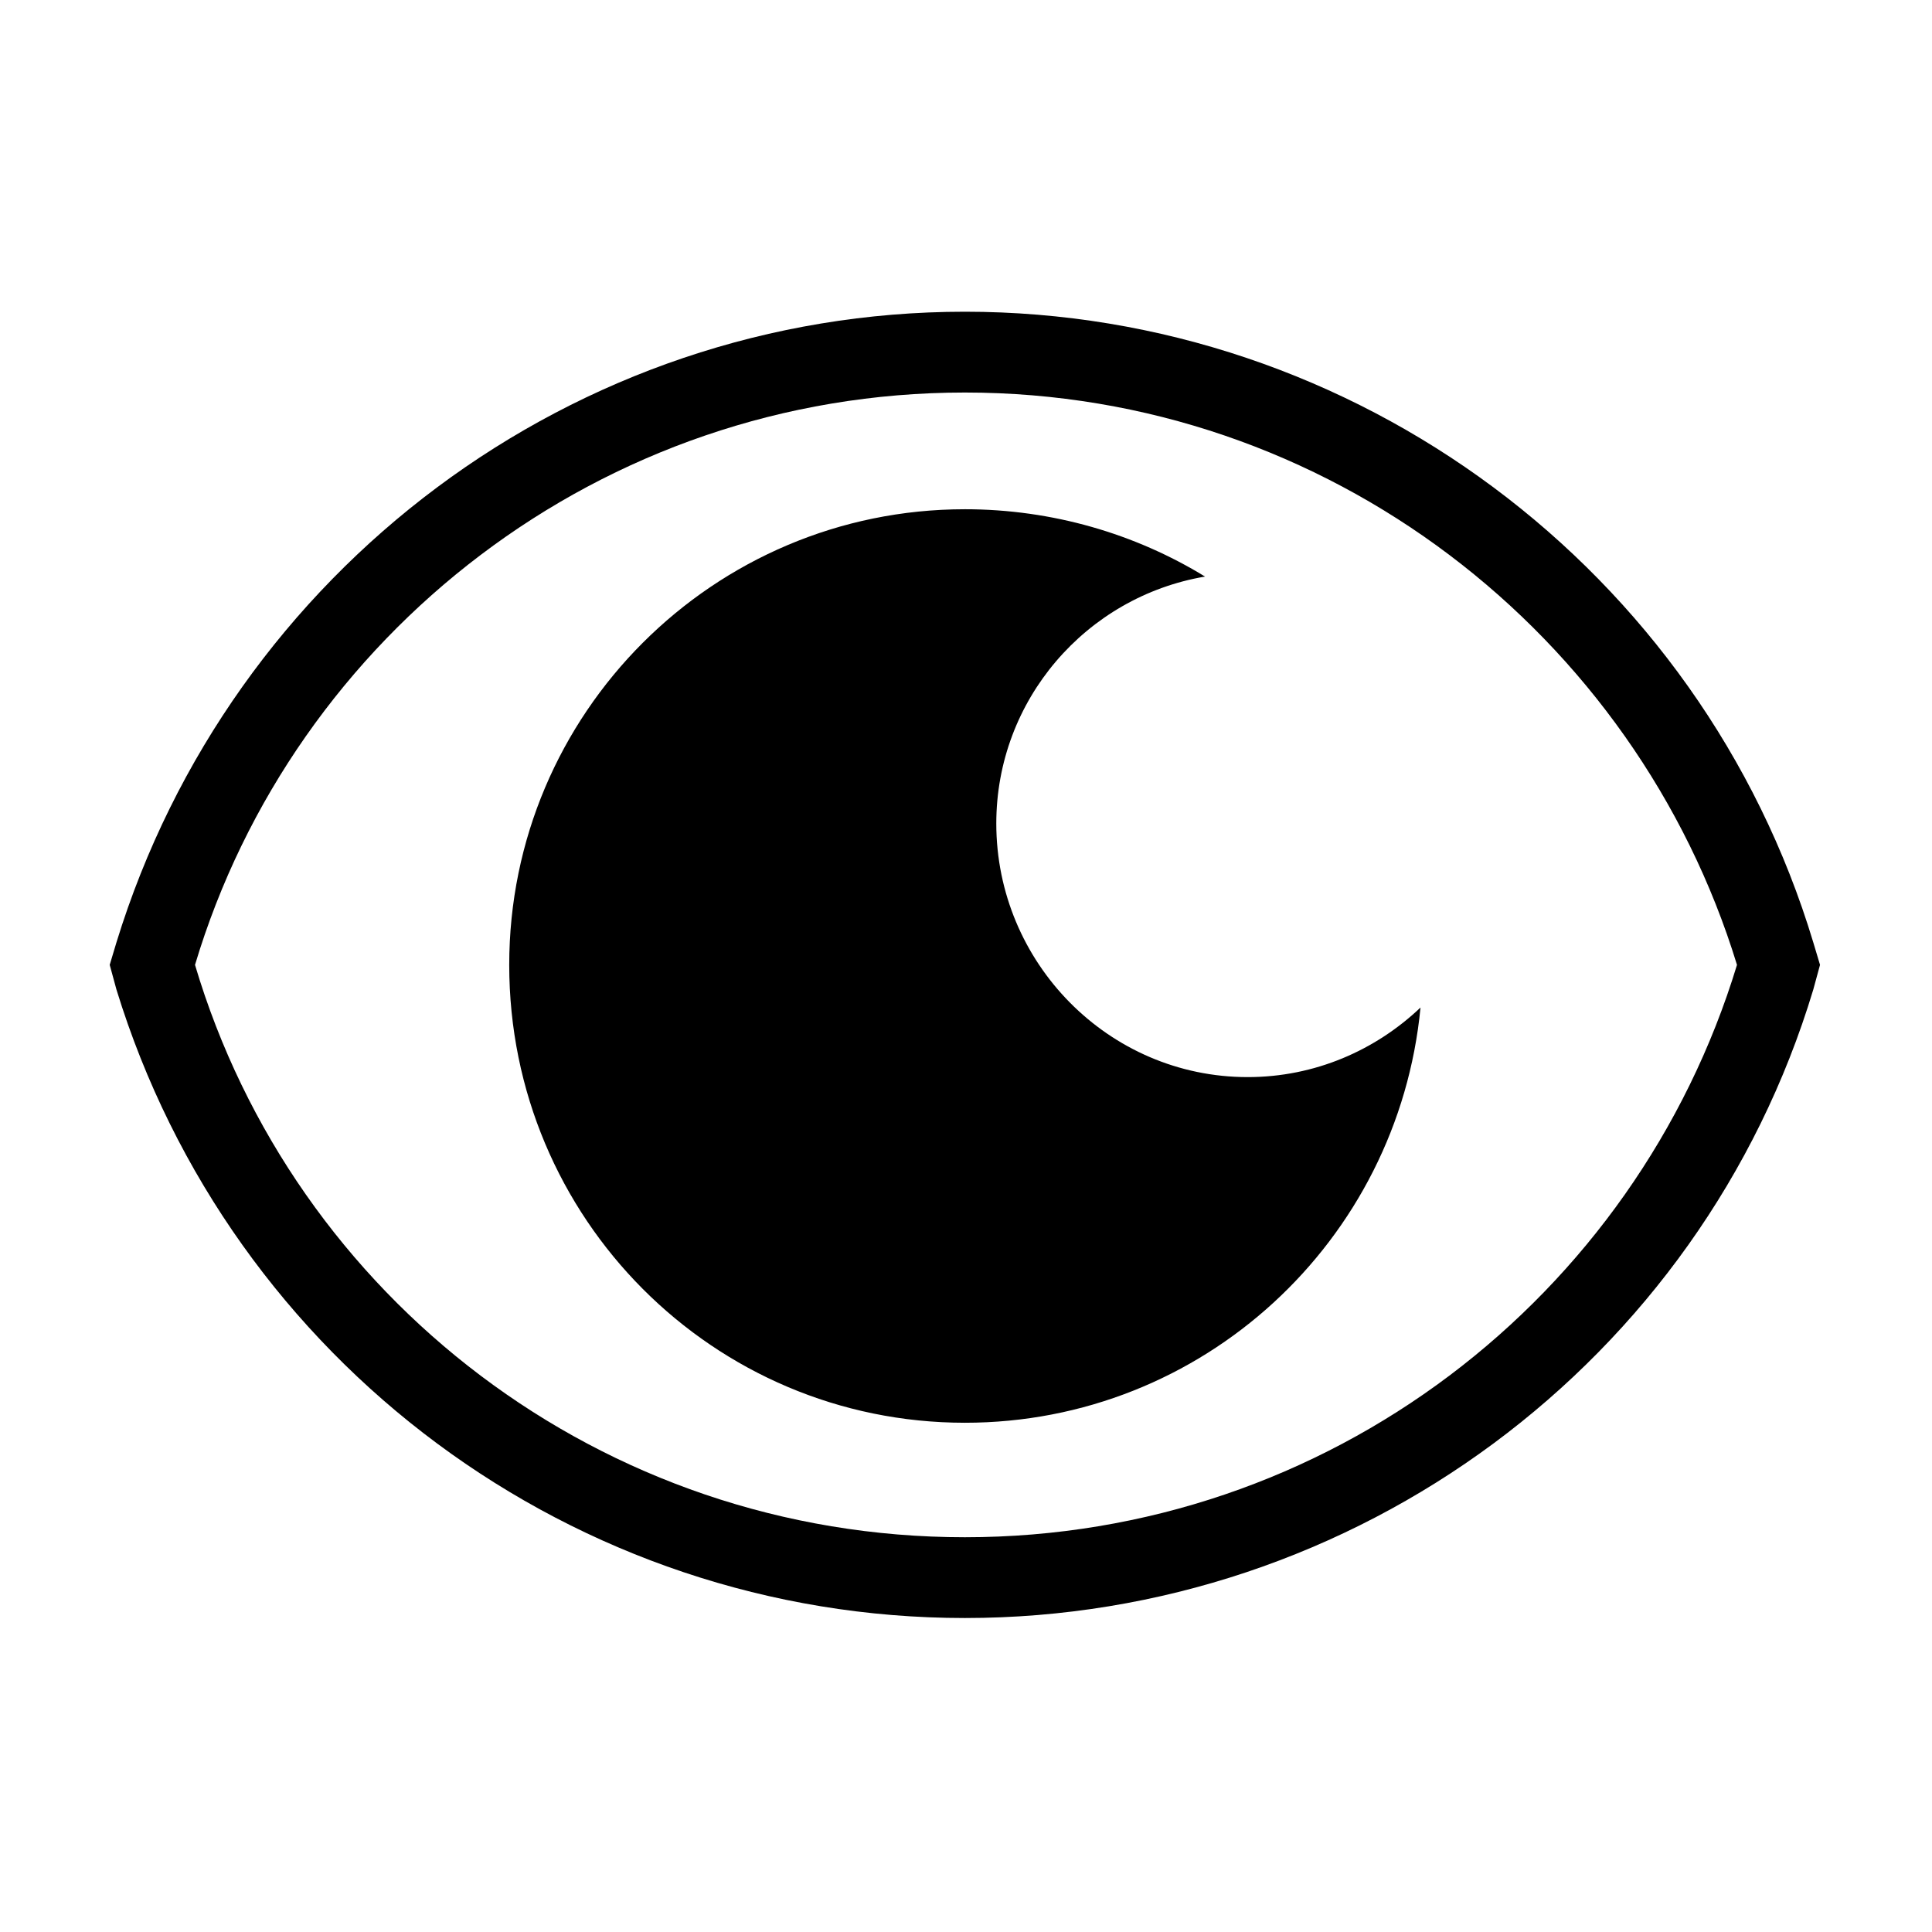 <?xml version="1.0" encoding="UTF-8"?>
<!-- Uploaded to: SVG Repo, www.svgrepo.com, Generator: SVG Repo Mixer Tools -->
<svg fill="#000000" width="800px" height="800px" version="1.1" viewBox="144 144 512 512" xmlns="http://www.w3.org/2000/svg">
 <path d="m399.7 226.61c103.5 0 195.1 68.402 224.84 167.14l1.785 5.949-1.785 6.543c-29.742 98.738-121.34 166.55-224.84 166.55-103.5 0-194.5-67.809-224.84-166.55l-1.785-6.543 1.785-5.949c30.336-98.738 121.34-167.14 224.84-167.14zm0 52.344c23.199 0 45.207 6.543 63.645 17.844-31.523 5.352-55.316 32.715-55.316 65.43 0 36.879 29.742 67.215 66.621 67.215 17.844 0 33.906-7.137 45.801-18.438-5.949 61.859-57.695 110.04-120.75 110.04-66.621 0-120.75-54.129-120.75-121.34 0-66.621 54.129-120.75 120.75-120.75zm0-30.93c96.359 0 177.85 64.238 204.62 151.68-26.766 88.031-108.26 151.68-204.62 151.68s-177.85-63.645-204.02-151.68c26.172-87.438 107.66-151.68 204.02-151.68z" fill-rule="evenodd"/>
</svg>